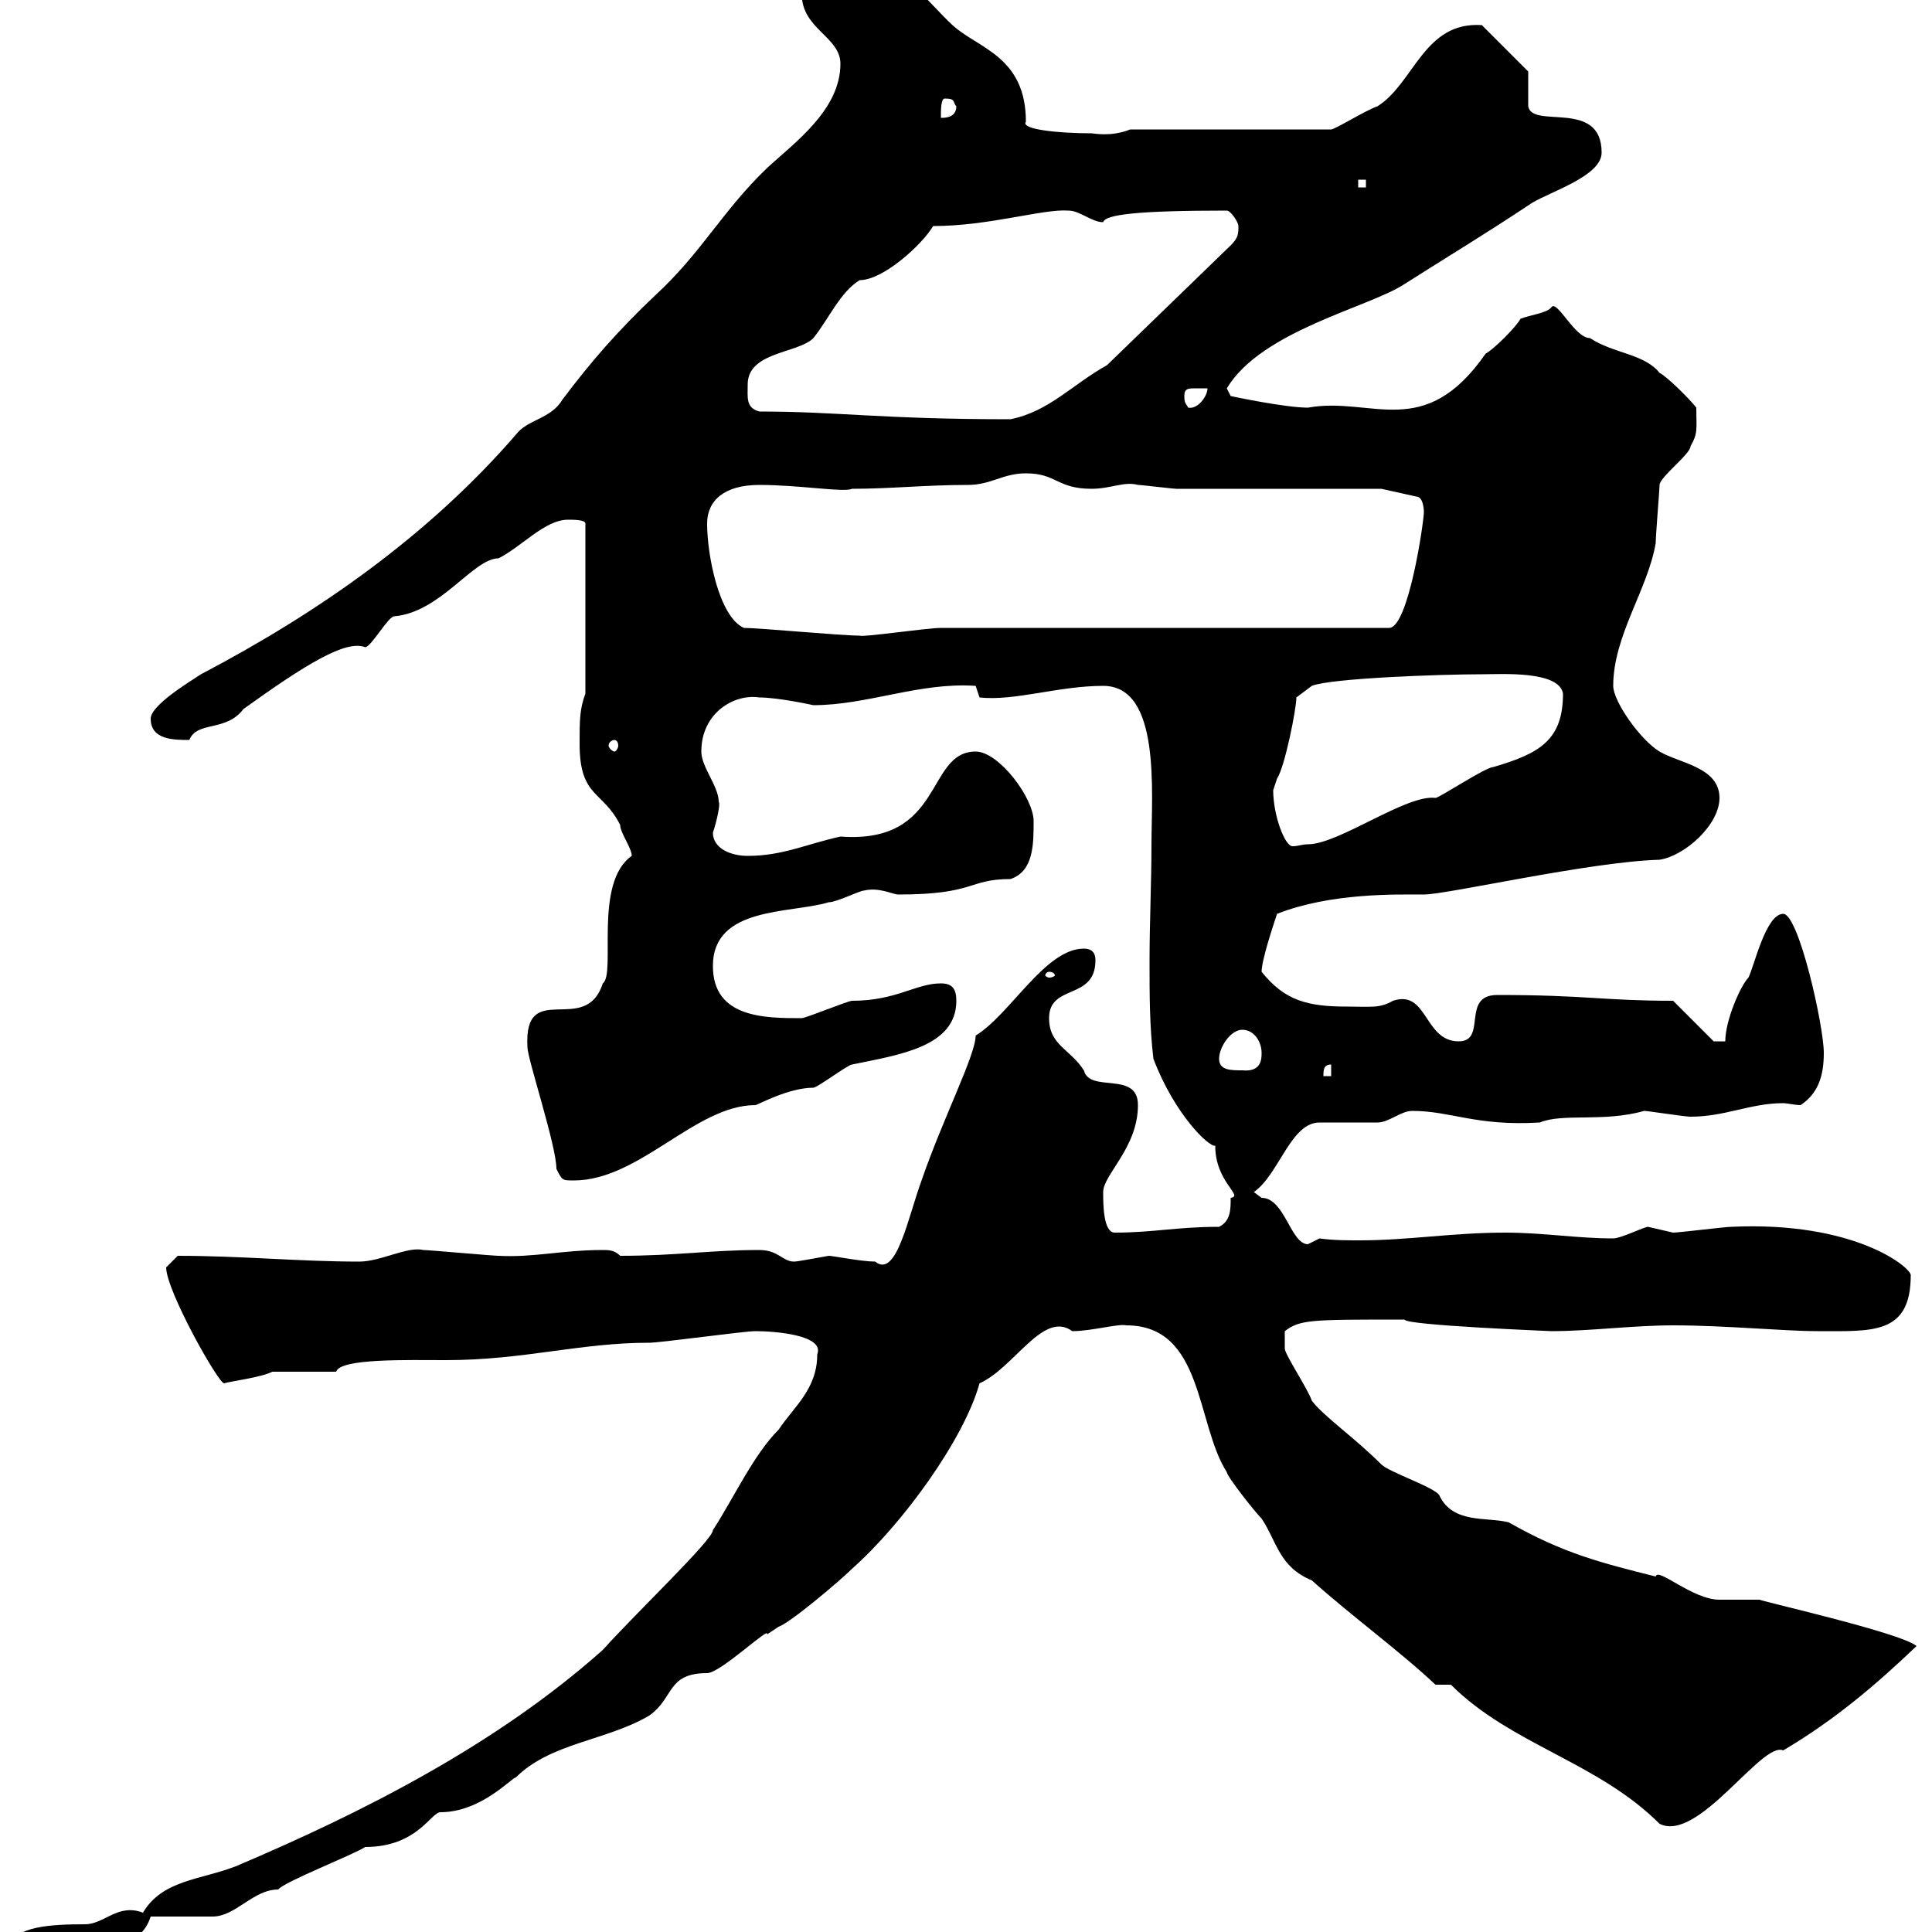 <svg xmlns="http://www.w3.org/2000/svg" xmlns:xlink="http://www.w3.org/1999/xlink" width="300" height="300"><path d="M1.80 302.40C1.80 304.20 3.60 304.20 4.20 304.20C7.80 304.20 9.60 302.40 12.60 302.40C16.80 301.20 21.60 303 23.40 297.60C25.20 297.60 31.20 297.60 33 297.60C36.60 297.60 39.30 293.40 43.20 293.40C44.10 292.20 54.90 288 56.70 286.80C64.80 286.80 66.90 281.40 68.40 281.40C74.70 281.40 79.50 276 80.10 276C85.50 270.60 94.20 270.30 100.80 266.40C104.70 263.70 103.50 259.80 109.80 259.80C111.90 259.80 119.70 252.30 119.10 253.80C119.10 253.80 120.90 252.60 120.90 252.60C122.70 252 130.50 245.40 132.30 243.60C140.10 236.70 149.70 223.50 152.10 214.80C157.50 212.40 162 203.40 166.50 206.70C169.50 206.70 173.70 205.50 174.90 205.80C186.90 205.80 185.70 221.10 190.50 228.60C190.50 229.20 194.70 234.60 195.90 235.80C198.30 239.40 198.60 243.30 203.70 245.40C209.70 250.80 217.50 256.50 222.90 261.60C222.90 261.60 225.30 261.60 225.30 261.60C234.60 270.90 248.10 273.60 257.70 283.20C263.70 286.20 273.60 270.30 276.90 271.80C285 267 291.30 261.60 297.60 255.60C295.20 253.50 272.40 248.40 273.30 248.40C272.40 248.40 267.90 248.40 267 248.40C262.80 248.40 257.40 243.30 257.10 244.80C248.70 242.70 242.70 241.20 234.30 236.40C231 235.50 225.60 236.70 223.50 232.20C222.90 231 215.70 228.60 214.50 227.40C210.30 223.20 205.50 219.90 203.70 217.50C203.10 215.70 199.50 210.30 199.50 209.40L199.50 206.70C201.90 204.90 203.40 204.90 218.10 204.90C218.10 205.80 241.20 206.70 240.90 206.70C246.90 206.70 253.50 205.80 259.80 205.80C267.90 205.80 276.90 206.70 282.30 206.70C290.70 206.70 296.70 207.30 296.70 198C296.70 196.80 288 189.60 268.80 190.50C267.90 190.50 260.70 191.40 259.80 191.40C259.80 191.40 255.90 190.50 255.90 190.50C255.30 190.50 251.70 192.30 250.50 192.30C244.80 192.30 239.70 191.40 233.70 191.40C225.60 191.40 218.70 192.60 211.20 192.60C209.10 192.60 207 192.60 204.90 192.30C204.90 192.30 203.10 193.20 203.10 193.20C200.40 193.20 199.50 186 195.90 186C195.90 186 194.70 185.10 194.70 185.10C198.60 182.40 200.40 174.30 204.90 174.30C205.50 174.30 212.70 174.30 213.90 174.30C215.70 174.30 217.50 172.50 219.30 172.50C225.30 172.50 229.20 174.90 239.10 174.30C242.70 172.80 249 174.30 255.30 172.50C255.90 172.50 261.60 173.40 262.50 173.40C267.90 173.40 271.80 171.30 276.90 171.30C277.50 171.30 278.70 171.60 279.60 171.60C282.30 169.80 283.20 167.10 283.20 163.50C283.20 159.30 279.30 141.90 276.90 141.90C274.20 141.90 272.40 150 271.50 151.80C270.30 153 267.90 158.40 267.90 161.70L266.10 161.70C265.20 160.80 260.70 156.30 259.80 155.40C249 155.40 246.30 154.50 232.50 154.50C226.80 154.50 231 161.70 226.50 161.70C221.10 161.70 221.70 153.60 216.30 155.40C214.20 156.60 213 156.30 209.10 156.30C203.10 156.30 199.50 155.40 195.90 150.90C195.90 149.10 197.70 143.70 198.30 141.90C206.70 138.60 216.90 138.90 221.10 138.90C224.70 138.90 246.90 133.80 257.70 133.50C261.60 132.90 267 128.10 267 123.90C267 119.10 260.70 118.50 257.70 116.70C254.70 114.90 250.50 108.90 250.50 106.50C250.50 98.70 255.90 91.50 257.10 84.30C257.10 83.10 257.70 75.90 257.70 75.30C257.70 74.10 262.50 70.50 262.50 69.30C263.70 67.20 263.40 66.60 263.40 63.30C262.50 62.10 258.90 58.50 257.70 57.90C255.30 54.90 250.50 54.90 246.90 52.50C244.50 52.50 241.80 46.50 240.90 47.70C240.30 48.60 237.60 48.90 236.10 49.50C235.50 50.70 231.90 54.30 230.70 54.90C221.10 68.70 213 61.50 203.10 63.30C199.50 63.30 191.10 61.50 191.10 61.50L190.50 60.30C195.90 51.30 212.70 47.70 218.10 44.10C224.70 39.90 230.70 36.30 237.90 31.50C240.90 29.70 248.70 27.30 248.70 23.70C248.70 15.30 237.90 20.10 237.30 16.50C237.30 15.30 237.30 11.70 237.30 11.10L230.10 3.90C221.10 3.30 219.60 12.90 213.90 16.50C212.10 17.10 207.30 20.10 206.70 20.10L175.50 20.10C172.50 21.30 169.80 20.70 169.50 20.70C164.40 20.70 158.40 20.10 159.30 18.90C159.30 8.70 151.80 7.50 147.90 3.90C143.70 0 140.10-5.70 134.10-4.50C131.70-2.10 124.50-3.90 124.50-0.90C124.50 4.50 130.50 5.70 130.50 9.90C130.50 17.10 123.30 22.20 119.10 26.10C112.20 32.70 108.90 39.30 101.70 45.90C96 51.30 91.80 56.10 87.30 62.10C85.50 65.10 81.90 65.10 80.10 67.50C66.60 83.10 49.50 95.10 31.20 104.70C29.40 105.90 23.40 109.50 23.40 111.60C23.40 114.90 27 114.90 29.40 114.90C30.60 111.90 35.10 113.70 37.80 110.10C47.40 103.20 53.70 99.30 56.70 100.50C57.60 100.50 60.30 95.70 61.20 95.70C68.40 95.10 73.50 86.70 77.40 86.70C81 84.90 84.60 80.70 88.20 80.70C89.10 80.70 90.90 80.70 90.90 81.30L90.90 107.70C90 110.10 90 111.90 90 115.50C90 123.90 93.60 122.70 96.30 128.10C96.30 129.30 98.10 131.70 98.10 132.90C92.10 137.10 95.70 151.20 93.60 152.70C90.90 161.10 81.30 151.80 81.90 162.60C81.90 164.40 86.40 177.90 86.40 181.50C87.30 183.30 87.30 183.30 89.10 183.30C99.30 183.30 108 171.60 117.30 171.60C117.60 171.60 122.40 168.90 126.30 168.90C126.90 168.90 131.70 165.30 132.30 165.30C139.50 163.80 148.50 162.60 148.50 155.40C148.50 153.60 147.90 152.70 146.10 152.70C142.20 152.70 139.20 155.40 132.30 155.40C131.70 155.40 125.10 158.10 124.50 158.10C118.80 158.10 110.70 158.10 110.70 150C110.70 140.70 122.70 141.90 128.70 140.10C129.90 140.10 133.50 138.30 134.10 138.30C136.50 137.70 138.60 138.90 139.50 138.90C151.50 138.90 150.30 136.50 156.90 136.50C160.50 135.30 160.50 131.10 160.50 127.50C160.50 123.90 155.10 116.70 151.50 116.70C143.70 116.70 146.70 131.10 130.50 129.90C125.10 131.10 121.50 132.90 116.10 132.90C113.40 132.90 110.70 131.70 110.70 129.30C111.30 127.50 111.90 124.80 111.60 124.50C111.60 122.10 108.90 119.10 108.90 116.70C108.90 110.70 114 107.70 117.90 108.30C120.90 108.30 126.30 109.50 126.30 109.50C134.70 109.50 142.80 105.90 151.50 106.50L152.10 108.30C157.50 108.90 164.40 106.50 171.30 106.50C180.30 106.50 178.80 123 178.80 131.10C178.80 137.10 178.50 143.10 178.50 149.40C178.50 154.50 178.50 159.30 179.10 164.40C182.40 173.10 187.80 178.20 188.70 177.90C188.70 183.60 193.20 185.70 191.10 186C191.10 187.80 191.10 189.60 189.30 190.50C182.70 190.50 179.10 191.40 173.10 191.40C171.30 191.40 171.30 186.90 171.30 185.10C171.30 182.40 176.70 178.20 176.70 171.60C176.70 166.20 169.20 169.80 168.30 166.20C166.20 162.90 162.90 162.30 162.90 158.10C162.90 152.70 170.10 155.40 170.10 149.10C170.10 147.90 169.50 147.30 168.30 147.30C162.30 147.30 156.90 157.50 151.50 160.80C151.50 163.80 146.40 173.70 143.10 183.30C141 189 139.20 198.60 135.90 195.90C133.80 195.90 129.30 195 128.70 195C126.90 195.30 123.90 195.90 123.30 195.90C121.50 195.90 120.90 194.10 117.90 194.10C110.40 194.10 105 195 96.30 195C95.40 194.10 94.50 194.10 93.60 194.10C87.30 194.10 82.80 195.30 77.40 195C76.50 195 66.60 194.10 65.70 194.10C63.30 193.50 59.10 195.90 55.80 195.90C46.50 195.90 37.50 195 27.60 195C27.60 195 25.80 196.80 25.80 196.80C25.80 200.40 33.90 214.80 34.80 214.80C35.70 214.50 40.50 213.90 42.30 213L52.20 213C52.80 210.90 63.30 211.20 69.30 211.20C81.30 211.20 90 208.50 100.80 208.50C102.60 208.50 115.50 206.70 117.30 206.70C120.30 206.70 128.10 207.30 126.90 210.30C126.90 215.70 123.30 218.40 120.90 222C117 225.90 114 232.50 110.70 237.60C110.70 239.10 99 250.20 93.60 256.20C77.10 270.90 56.40 281.40 36.60 289.80C31.20 291.90 25.20 291.90 22.20 297C18.30 295.50 16.20 298.80 13.20 298.80C8.10 298.80 1.80 299.10 1.80 302.40ZM206.70 165.30L206.70 167.10L205.50 167.10C205.50 166.20 205.50 165.30 206.70 165.30ZM189.30 164.40C189.30 162.60 191.10 159.90 192.90 159.90C194.70 159.90 195.90 161.70 195.90 163.50C195.90 164.40 195.90 166.50 192.90 166.20C191.10 166.20 189.30 166.20 189.30 164.40ZM162.90 150.90C163.50 150.90 163.80 151.20 163.80 151.50C163.80 151.50 163.50 151.80 162.90 151.80C162.60 151.80 162.30 151.50 162.30 151.50C162.30 151.20 162.60 150.90 162.90 150.90ZM197.70 122.70C197.70 122.70 198.30 120.90 198.30 120.90C199.50 119.10 201.30 110.10 201.30 108.30L203.70 106.50C206.70 105.30 223.80 104.70 230.10 104.70C233.10 104.70 242.10 104.10 242.70 107.70C242.70 114.90 239.10 117 231.90 119.10C230.70 119.10 223.50 123.90 222.90 123.90C218.40 123.30 207.90 131.10 203.10 131.10C202.20 131.10 201.60 131.40 200.70 131.40C199.50 131.40 197.70 126.60 197.70 122.70ZM95.40 114.90C95.70 114.90 96 115.20 96 115.80C96 116.10 95.70 116.70 95.40 116.70C95.10 116.70 94.50 116.10 94.50 115.80C94.50 115.20 95.10 114.90 95.40 114.90ZM115.50 97.50C111.60 95.70 109.80 86.10 109.80 81.30C109.80 77.70 112.50 75.30 117.90 75.30C124.20 75.30 131.10 76.50 132.30 75.90C138.30 75.90 143.70 75.30 150.30 75.30C153.90 75.30 155.70 73.50 159.30 73.50C164.10 73.50 164.10 75.90 169.50 75.90C172.50 75.90 174.60 74.70 176.70 75.30C177.30 75.30 182.10 75.90 182.70 75.90L214.50 75.90L219.90 77.10C221.10 77.10 221.10 79.50 221.10 79.50C221.10 81 218.70 97.50 215.70 97.50L146.10 97.50C144 97.50 133.80 99 133.50 98.70C130.50 98.70 117.90 97.50 115.50 97.50ZM117.90 63.90C115.80 63.30 116.10 61.80 116.10 59.70C116.10 54.60 123.90 54.90 126.30 52.50C128.70 49.50 130.50 45.30 133.50 43.50C137.10 43.50 143.10 38.10 144.90 35.10C153.60 35.10 162 32.40 165.90 32.70C167.70 32.70 169.50 34.50 171.30 34.50C171.60 33.30 176.70 32.70 190.50 32.70C191.10 32.70 192.30 34.50 192.30 35.10C192.30 36.30 192.30 36.90 191.10 38.10L171.90 56.70C166.50 59.70 162.90 63.90 156.90 65.10C136.80 65.10 130.20 63.90 117.90 63.90ZM183.90 61.50C183.90 60.30 184.50 60.30 185.70 60.30C186.30 60.30 187.20 60.30 187.50 60.30C187.50 61.50 186 63.60 184.50 63.30C184.20 62.70 183.90 62.70 183.90 61.50ZM210.90 27.90L212.10 27.90L212.10 29.10L210.90 29.10ZM146.70 15.30C148.50 15.30 147.90 15.90 148.50 16.50C148.50 18.30 146.70 18.30 146.10 18.30C146.10 17.10 146.10 15.30 146.70 15.30Z"/></svg>